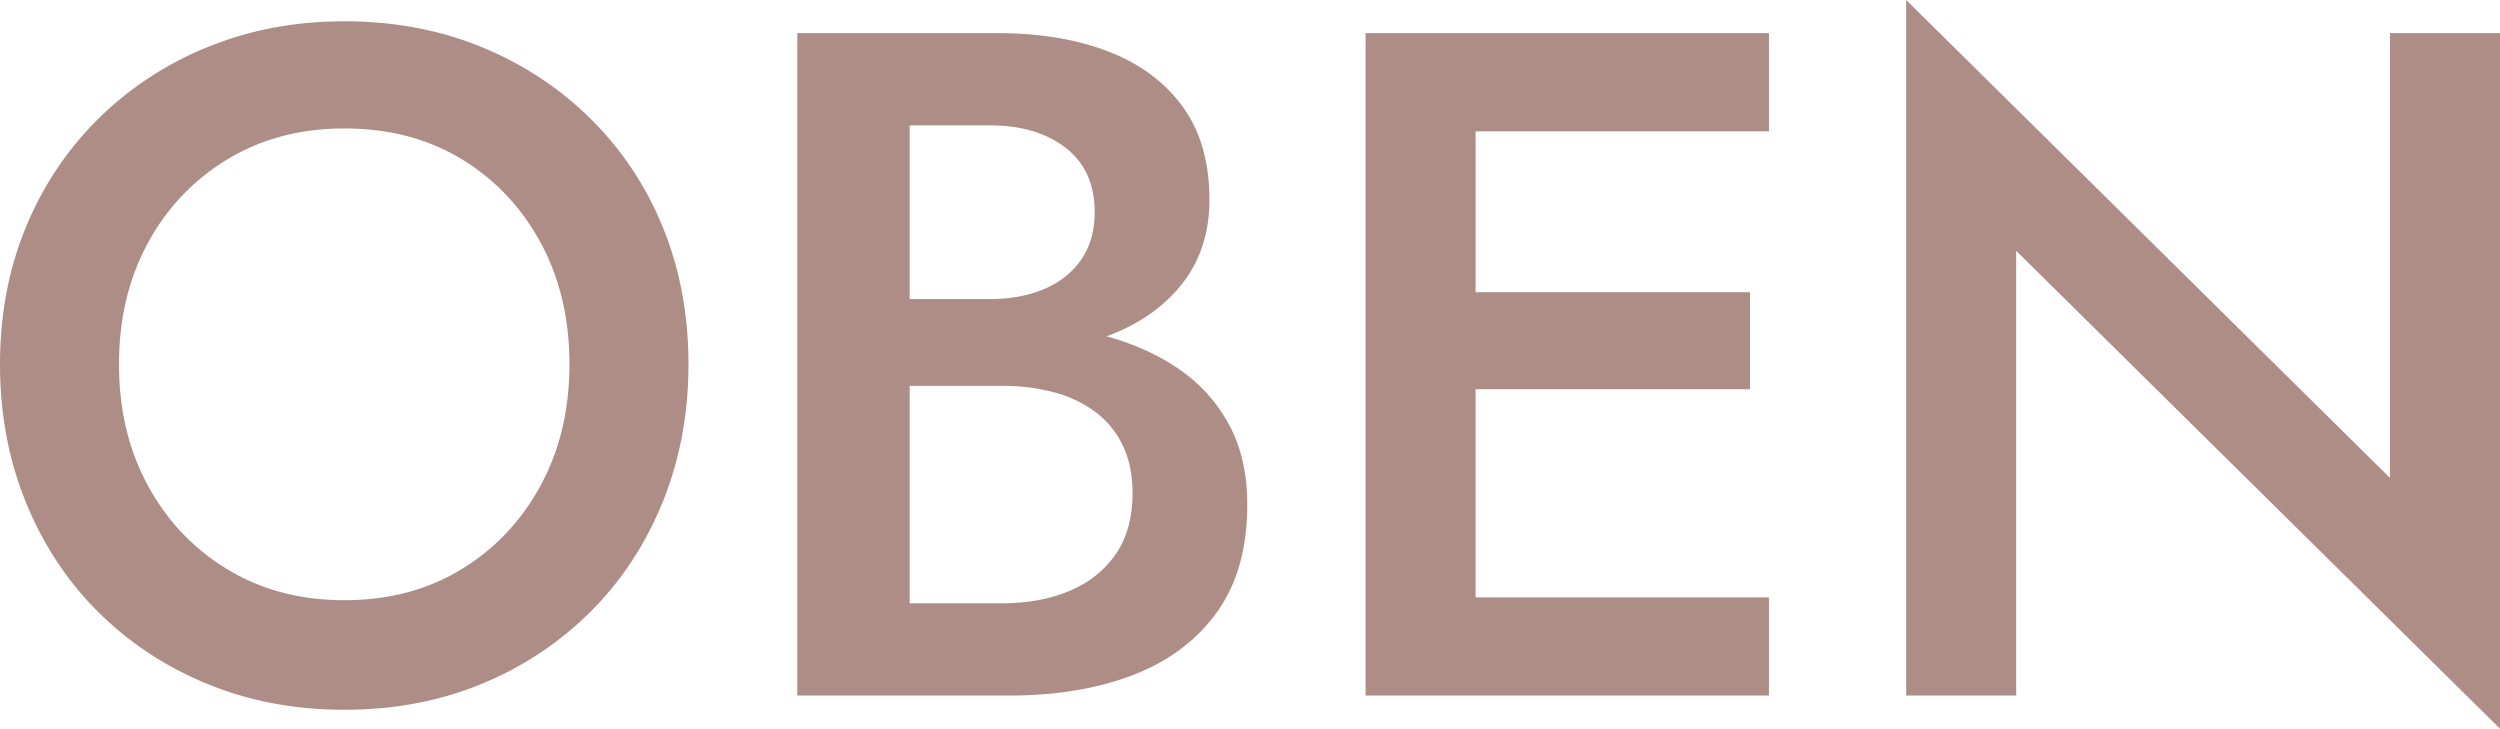 <svg xmlns="http://www.w3.org/2000/svg" width="1954.895" height="569.8" viewBox="0 0 1954.895 569.8"><path d="M120.805-259q0-53.465,22.662-95a170.061,170.061,0,0,1,62.438-65.49q39.775-23.958,91.02-23.958,52.355,0,91.76,23.958T450.567-354q22.478,41.532,22.478,95,0,53.28-22.662,94.9t-62.16,65.582q-39.5,23.958-91.3,23.958-51.245,0-91.02-23.958T143.467-164.1Q120.8-205.72,120.805-259ZM27.75-259q0,57.72,19.98,107.208t56.24,85.84Q140.23-29.6,189.533-9.25T296.925,11.1q58.645,0,107.67-20.35a259.689,259.689,0,0,0,85.285-56.7q36.26-36.353,56.24-85.84T566.1-259q0-58.275-20.073-107.208a252.64,252.64,0,0,0-56.517-84.915,261.306,261.306,0,0,0-85.377-56.055Q355.2-527.25,296.925-527.25q-57.35,0-106.56,20.073a260.584,260.584,0,0,0-85.655,56.055,254.959,254.959,0,0,0-56.7,84.915Q27.75-317.275,27.75-259Zm690.6-8.325h89.17q49.395,0,86.58-13.967t58.275-41.07q21.09-27.1,21.09-65.213,0-44.4-21.09-73.167T894.1-503.755Q856.92-518,807.525-518H651.2V0H816.775Q871.72,0,913.53-16T979.2-65.028q23.865-33.022,23.865-84.267,0-37-14.892-63.732a124.252,124.252,0,0,0-40.885-43.845q-25.993-17.112-59.385-25.345a296.368,296.368,0,0,0-71.133-8.233h-98.42v48.285h92.87a155.022,155.022,0,0,1,40.978,5.088,94,94,0,0,1,32.375,15.54,70.167,70.167,0,0,1,21.275,26.27q7.492,15.817,7.492,36.723,0,29.045-13.227,48.1T863.857-81.77q-23.032,9.62-52.632,9.62h-72.15v-373.7h62.9q36.445,0,59.107,17.575t22.663,50.32q0,21.645-10.36,36.815t-28.86,23.125q-18.5,7.955-42.55,7.955h-83.62ZM1149.775,0h261.22V-76.775h-261.22Zm0-441.225h261.22V-518h-261.22Zm0,201.65h246.42v-75.85h-246.42ZM1095.57-518V0h86.025V-518Zm801.05,0v347.8L1518.295-543.9V0h86.025V-347.8L1982.645,25.9V-518Z" transform="translate(-27.75 543.9)" fill="#ad8d85"/></svg>